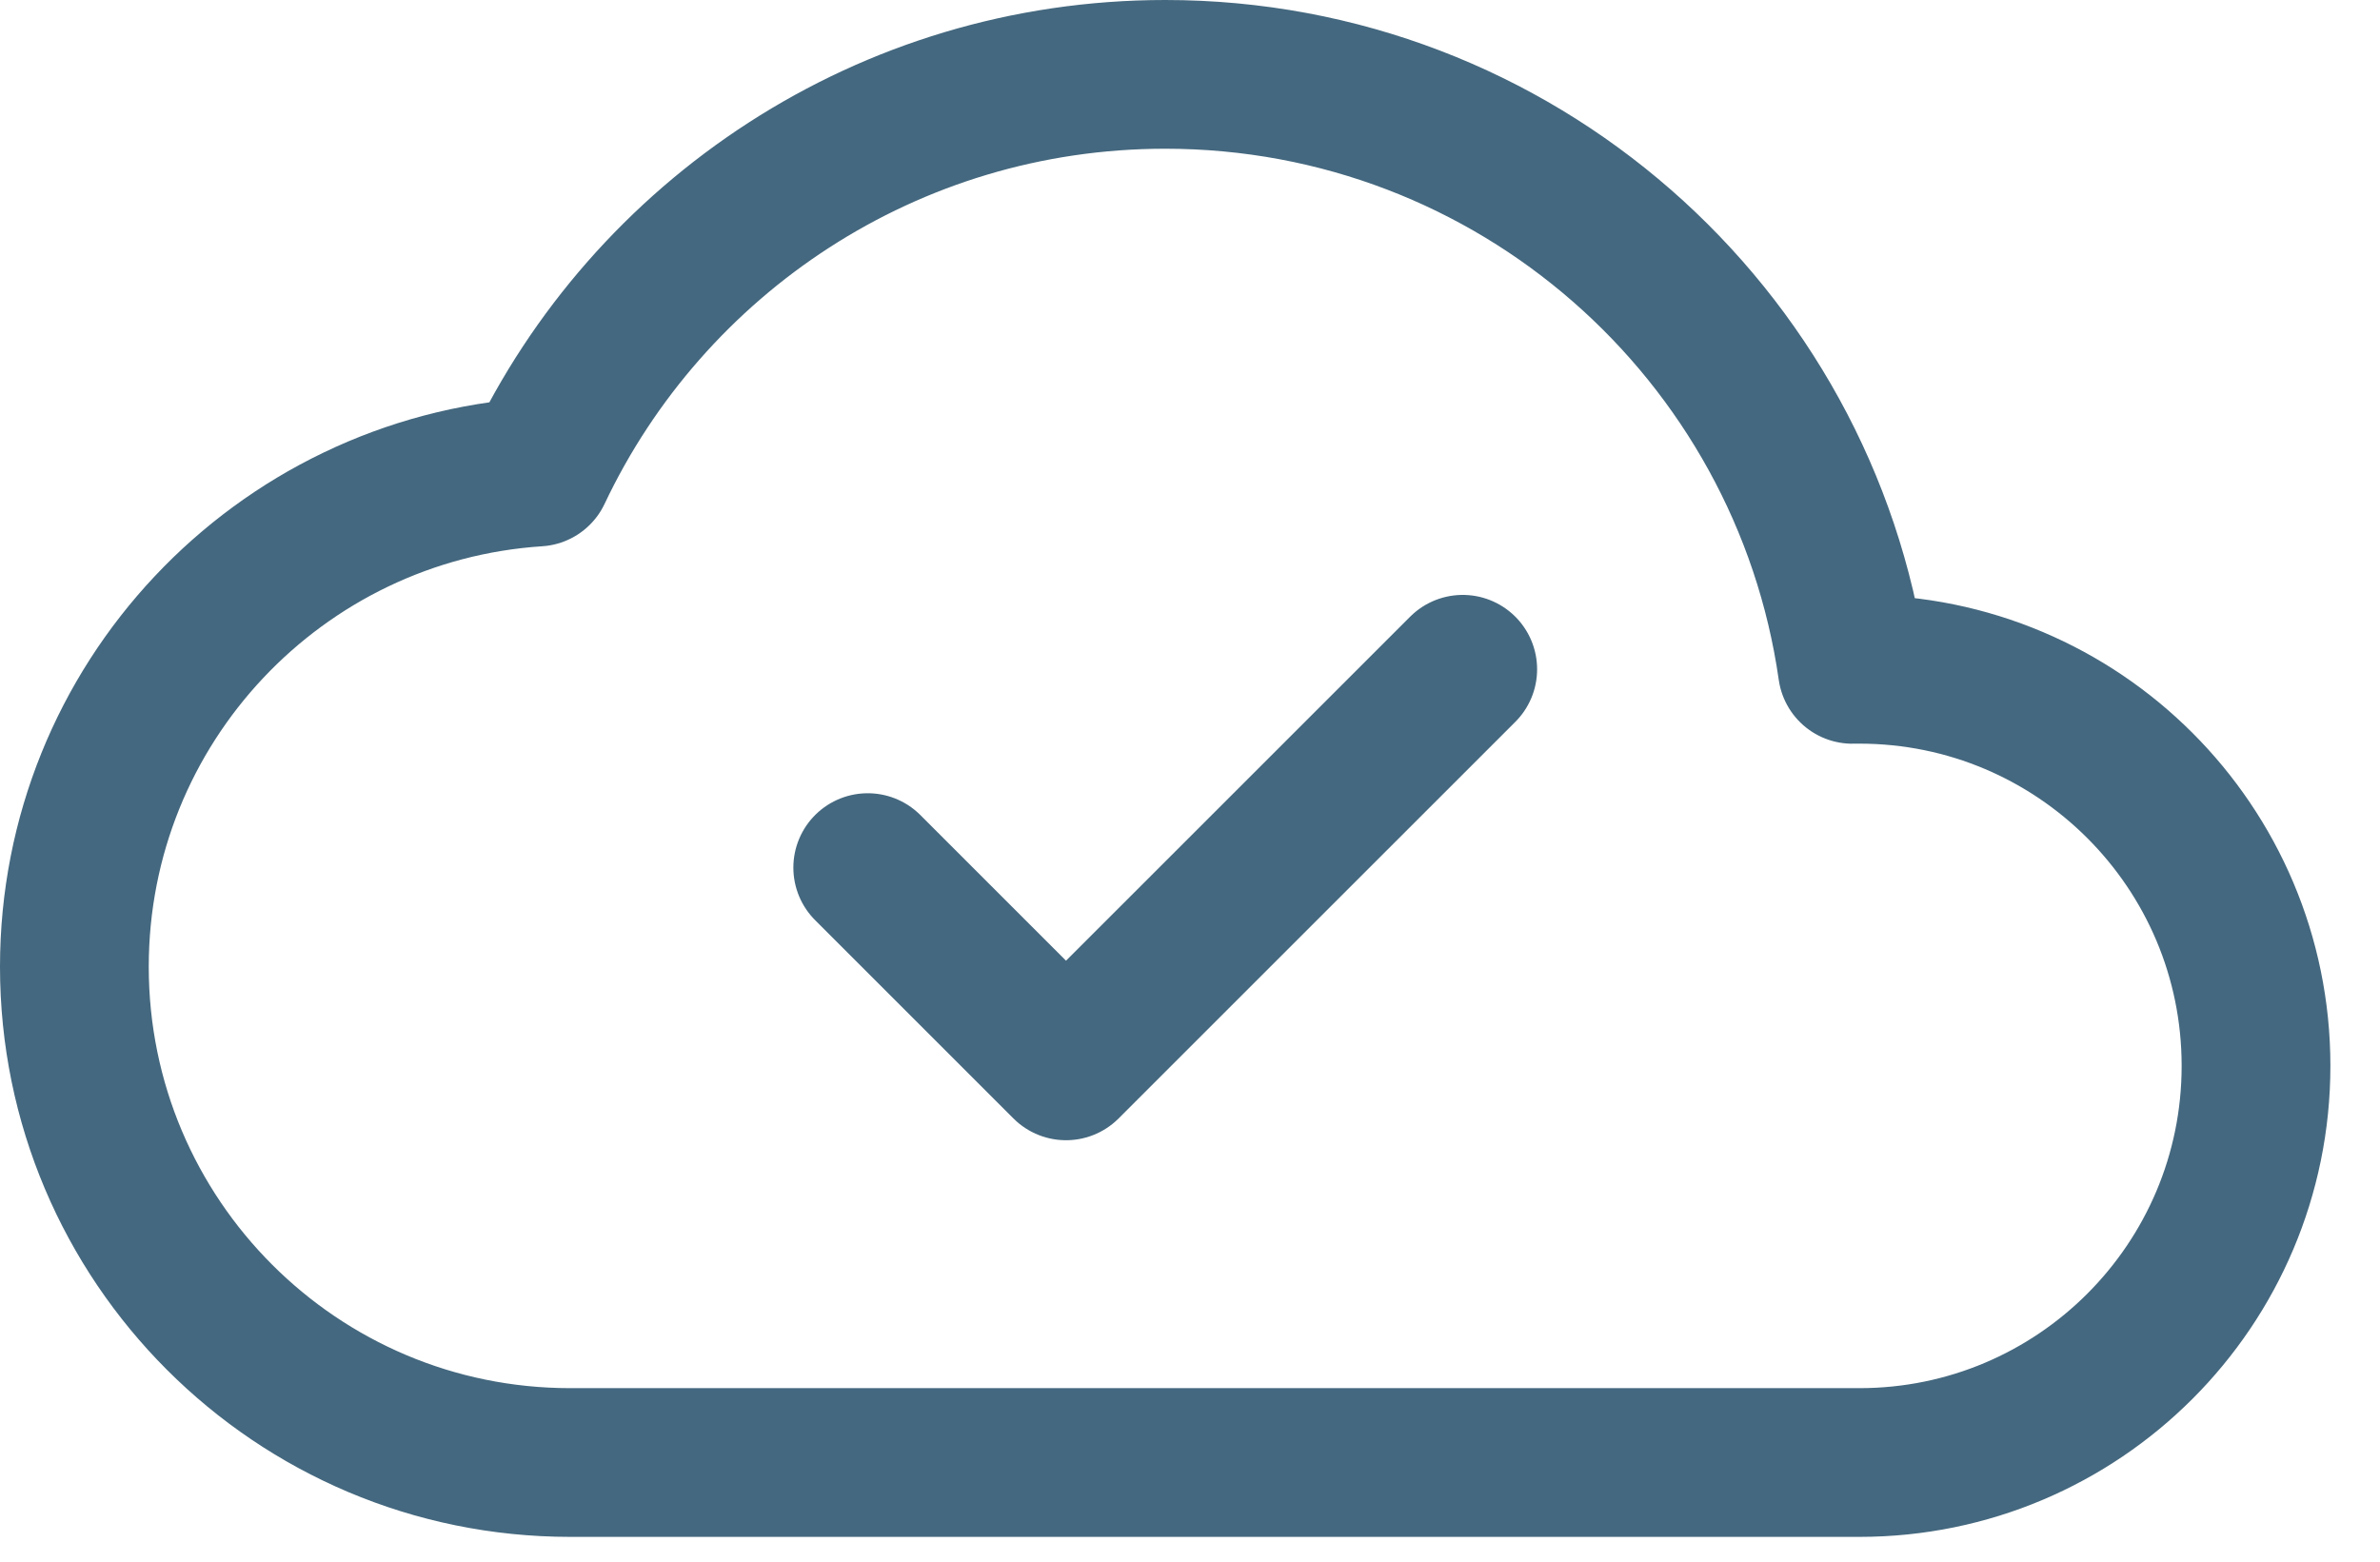 <svg width="32" height="21" viewBox="0 0 32 21" fill="none" xmlns="http://www.w3.org/2000/svg">
<path d="M19.667 9L14.333 14.333L11.667 11.667M30.333 14.333C30.333 11.388 27.945 9 25 9C24.968 9 24.938 9 24.906 9.001C24.26 4.477 20.369 1 15.667 1C11.938 1 8.72 3.187 7.225 6.348C3.749 6.575 1 9.466 1 13C1 16.682 3.985 19.667 7.667 19.667L25 19.667C27.945 19.667 30.333 17.279 30.333 14.333Z" stroke="#44687F" stroke-width="2" stroke-linecap="round" stroke-linejoin="round"/>
</svg>
